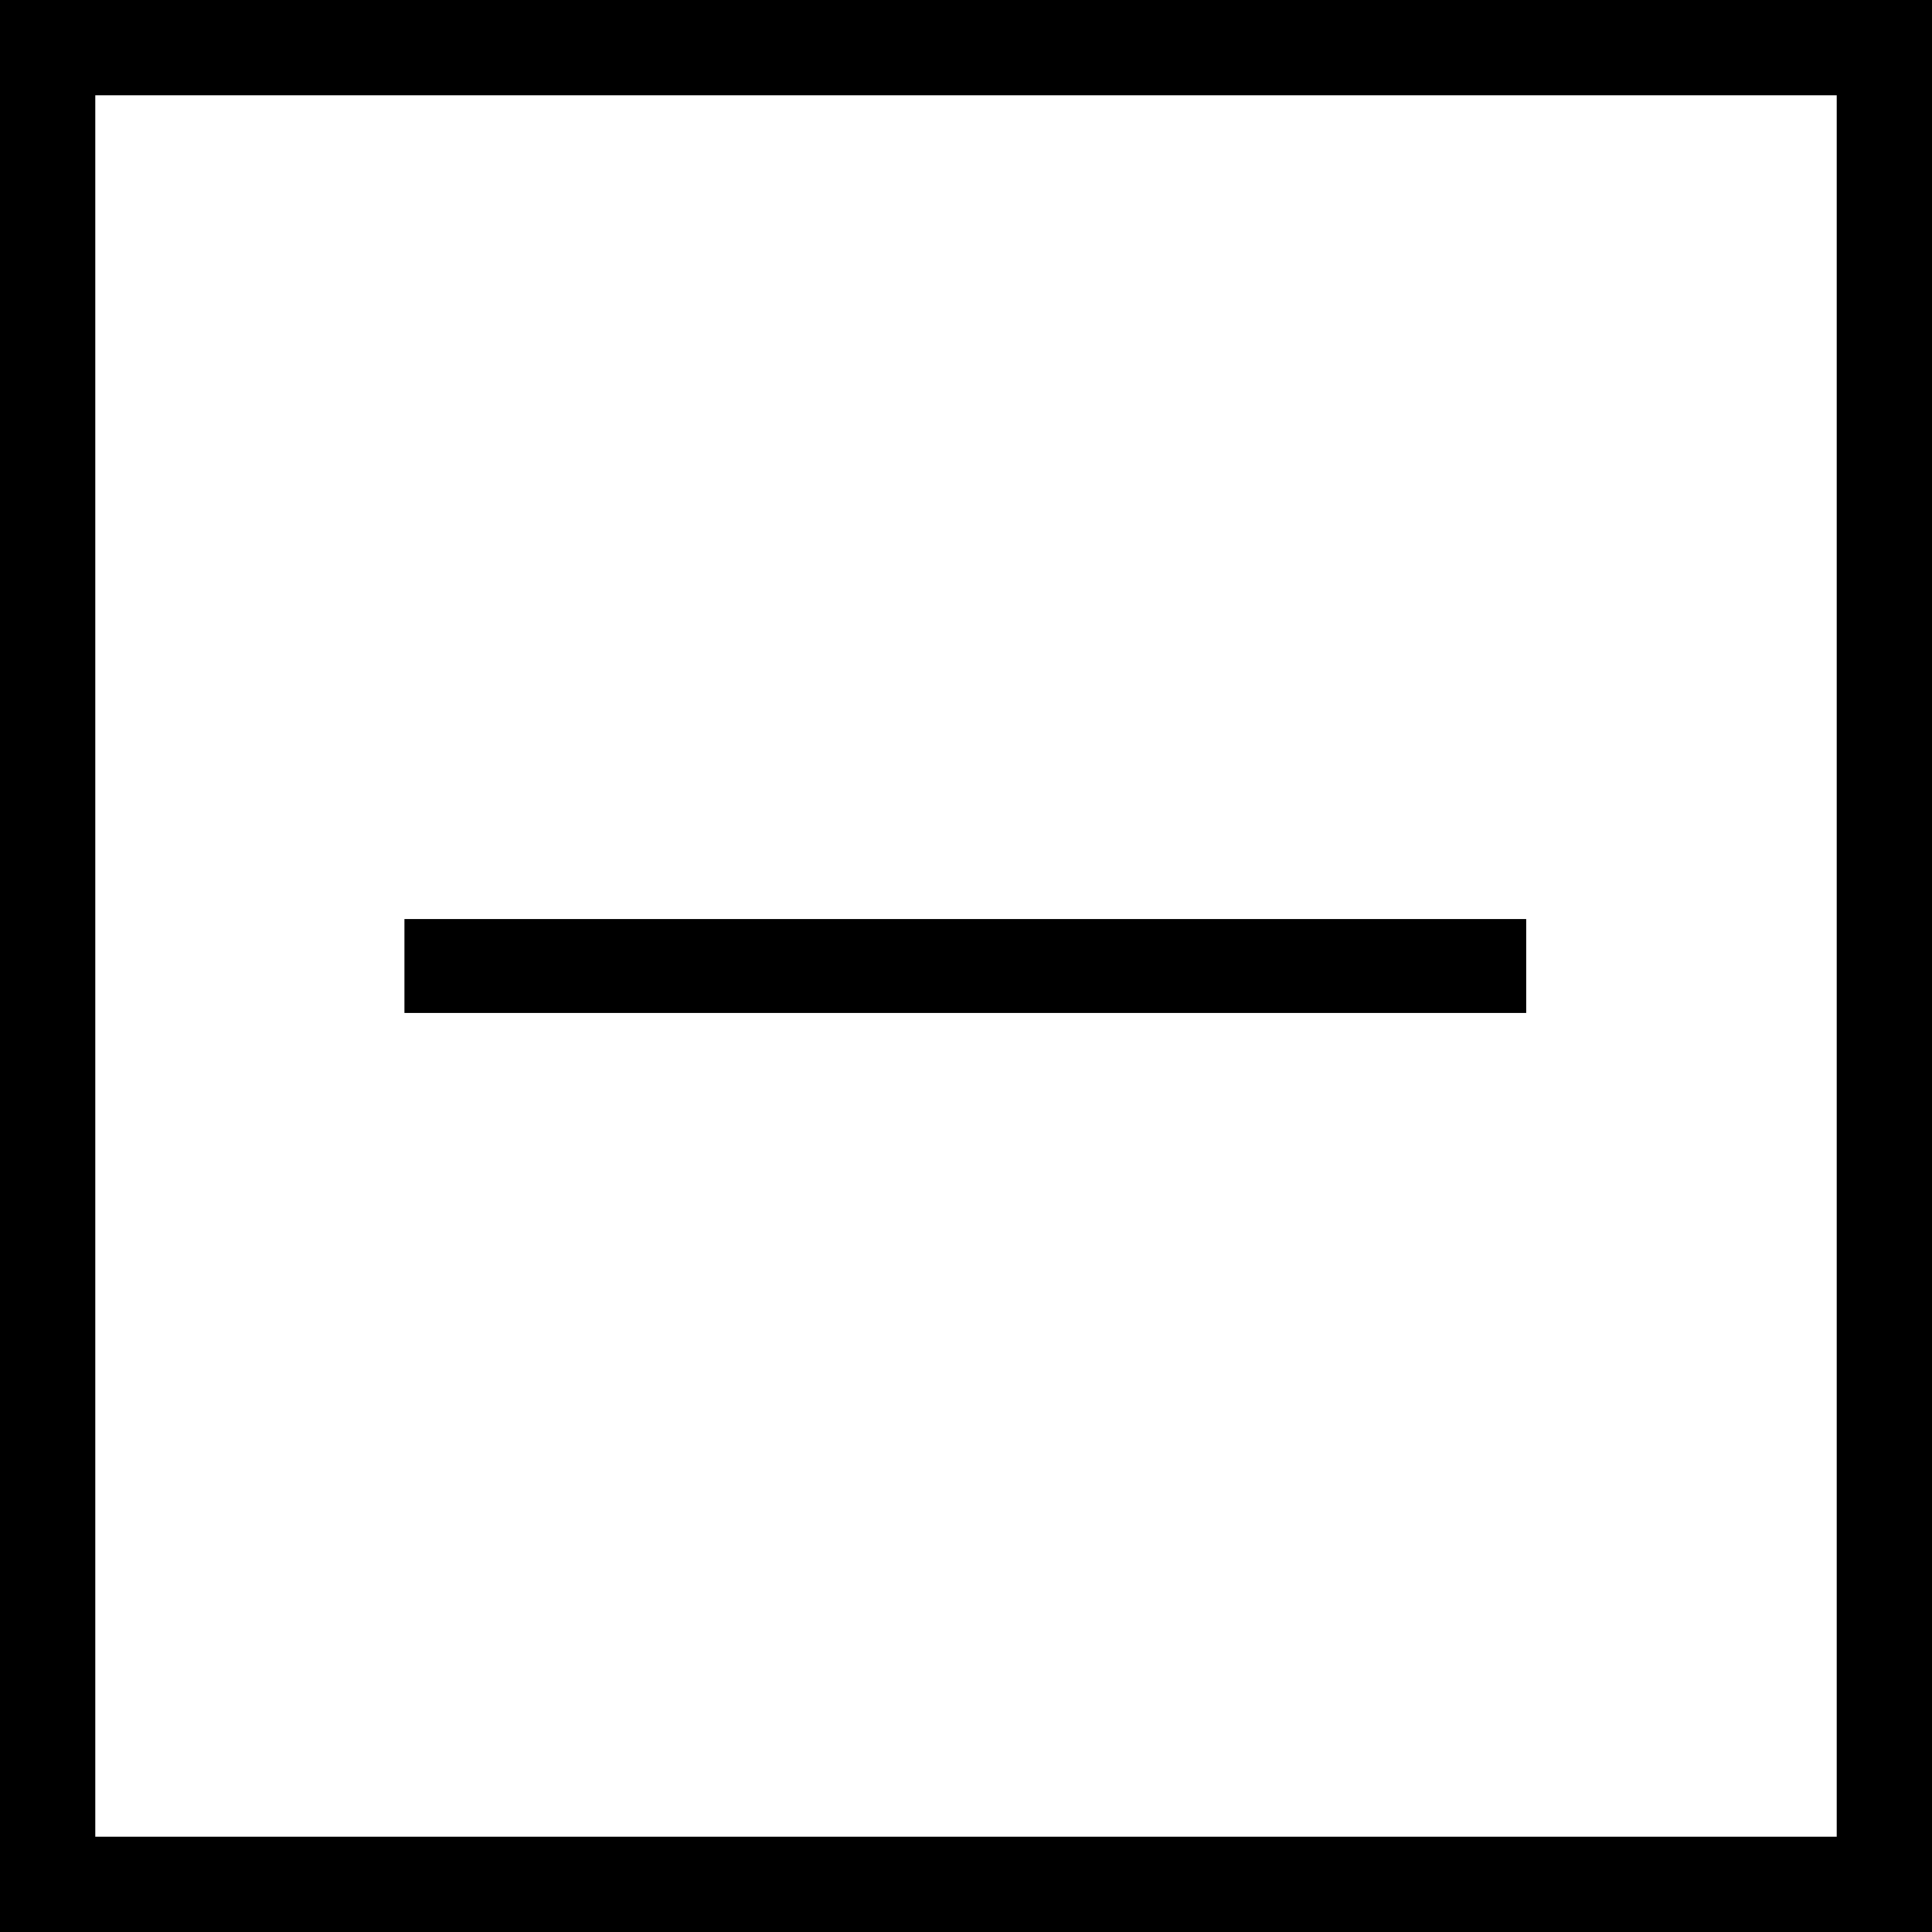 <svg width="43" height="43" viewBox="0 0 43 43" fill="none" xmlns="http://www.w3.org/2000/svg">
<path d="M43 43H0V0H43V43ZM2.121 40.879H40.879V2.121H2.121V40.879Z" fill="black"/>
<path d="M33.97 20.453H9.002V22.547H33.97V20.453Z" fill="black"/>
</svg>
